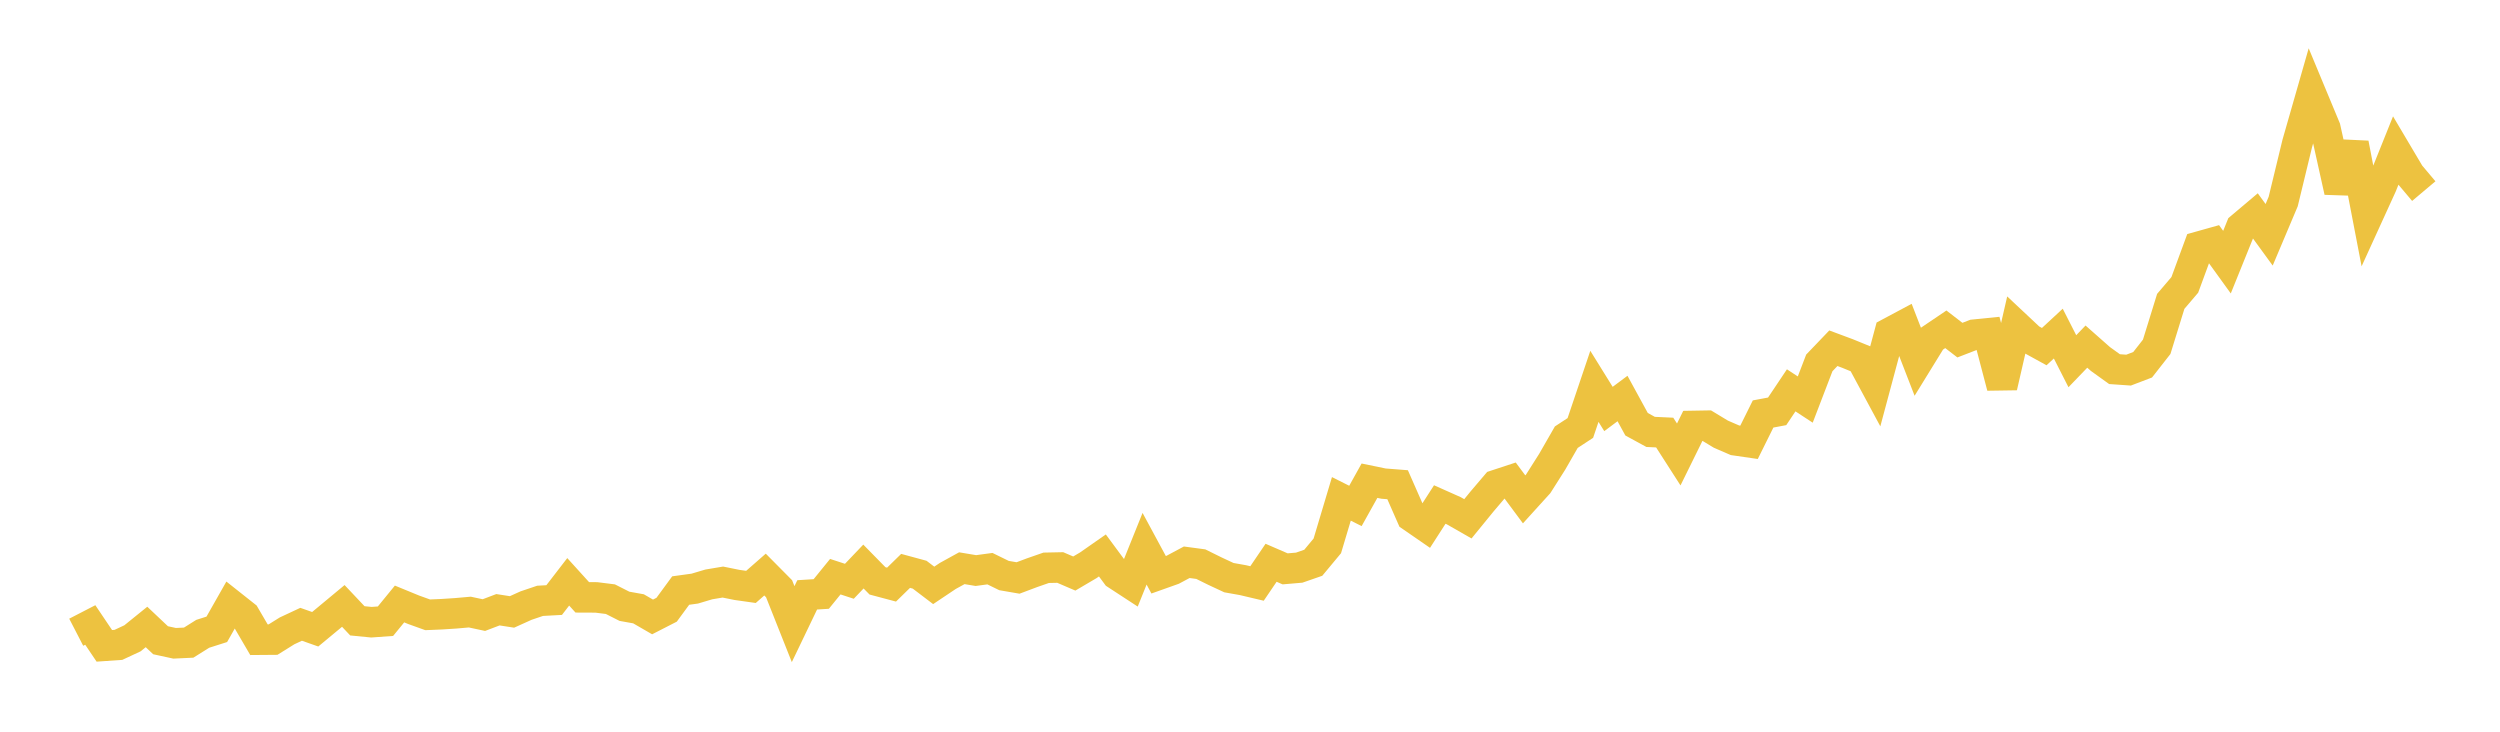 <svg width="164" height="48" xmlns="http://www.w3.org/2000/svg" xmlns:xlink="http://www.w3.org/1999/xlink"><path fill="none" stroke="rgb(237,194,64)" stroke-width="2" d="M5,41.474L5.922,40.998L6.844,42.367L7.766,42.304L8.689,41.874L9.611,41.129L10.533,42L11.455,42.2L12.377,42.157L13.299,41.578L14.222,41.284L15.144,39.658L16.066,40.388L16.988,41.966L17.91,41.959L18.832,41.384L19.754,40.953L20.677,41.279L21.599,40.515L22.521,39.749L23.443,40.726L24.365,40.817L25.287,40.751L26.21,39.621L27.132,40L28.054,40.332L28.976,40.293L29.898,40.233L30.82,40.152L31.743,40.35L32.665,39.999L33.587,40.142L34.509,39.726L35.431,39.414L36.353,39.364L37.275,38.168L38.198,39.186L39.12,39.19L40.042,39.306L40.964,39.773L41.886,39.938L42.808,40.471L43.731,39.998L44.653,38.74L45.575,38.613L46.497,38.338L47.419,38.183L48.341,38.37L49.263,38.501L50.186,37.692L51.108,38.622L52.03,40.944L52.952,39.023L53.874,38.965L54.796,37.83L55.719,38.132L56.641,37.165L57.563,38.105L58.485,38.351L59.407,37.45L60.329,37.7L61.251,38.401L62.174,37.783L63.096,37.275L64.018,37.429L64.94,37.304L65.862,37.756L66.784,37.915L67.707,37.568L68.629,37.247L69.551,37.228L70.473,37.624L71.395,37.081L72.317,36.437L73.24,37.686L74.162,38.288L75.084,35.997L76.006,37.705L76.928,37.377L77.85,36.884L78.772,37.008L79.695,37.464L80.617,37.894L81.539,38.058L82.461,38.276L83.383,36.918L84.305,37.317L85.228,37.238L86.15,36.918L87.072,35.809L87.994,32.726L88.916,33.189L89.838,31.534L90.76,31.725L91.683,31.797L92.605,33.893L93.527,34.529L94.449,33.096L95.371,33.507L96.293,34.034L97.216,32.903L98.138,31.819L99.06,31.516L99.982,32.758L100.904,31.742L101.826,30.287L102.749,28.679L103.671,28.075L104.593,25.343L105.515,26.83L106.437,26.142L107.359,27.83L108.281,28.333L109.204,28.376L110.126,29.813L111.048,27.941L111.97,27.925L112.892,28.483L113.814,28.882L114.737,29.016L115.659,27.157L116.581,26.984L117.503,25.606L118.425,26.211L119.347,23.807L120.269,22.844L121.192,23.188L122.114,23.564L123.036,25.276L123.958,21.836L124.88,21.344L125.802,23.723L126.725,22.224L127.647,21.602L128.569,22.313L129.491,21.956L130.413,21.863L131.335,25.379L132.257,21.365L133.18,22.231L134.102,22.738L135.024,21.884L135.946,23.696L136.868,22.738L137.79,23.552L138.713,24.216L139.635,24.28L140.557,23.928L141.479,22.751L142.401,19.77L143.323,18.688L144.246,16.18L145.168,15.921L146.09,17.197L147.012,14.915L147.934,14.137L148.856,15.403L149.778,13.22L150.701,9.41L151.623,6.192L152.545,8.41L153.467,12.565L154.389,9.414L155.311,14.206L156.234,12.183L157.156,9.886L158.078,11.442L159,12.537"></path></svg>